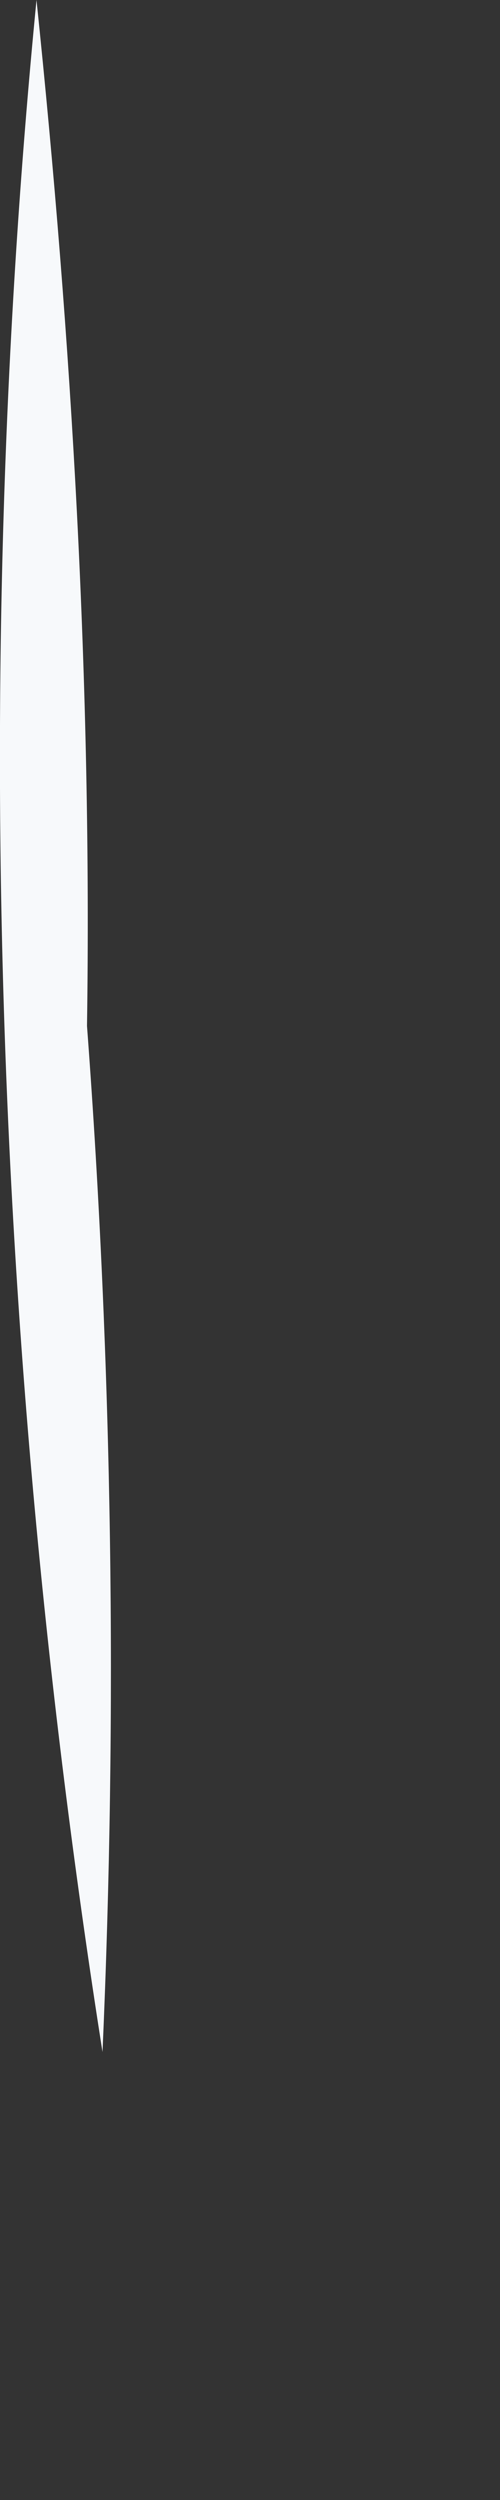 <?xml version="1.0" encoding="utf-8"?>
<svg xmlns="http://www.w3.org/2000/svg" fill="none" height="100%" overflow="visible" preserveAspectRatio="none" style="display: block;" viewBox="0 0 1 5" width="100%">
<rect x="0" y="0" width="1" height="5" fill="#333333" stroke="none"/>
<path d="M0.205 4.104C-0.009 2.743 -0.06 1.361 0.073 0C0.144 0.681 0.184 1.371 0.174 2.052C0.225 2.732 0.235 3.423 0.205 4.104V4.104Z" fill="#F7F9FB" id="Vector"/>
</svg>